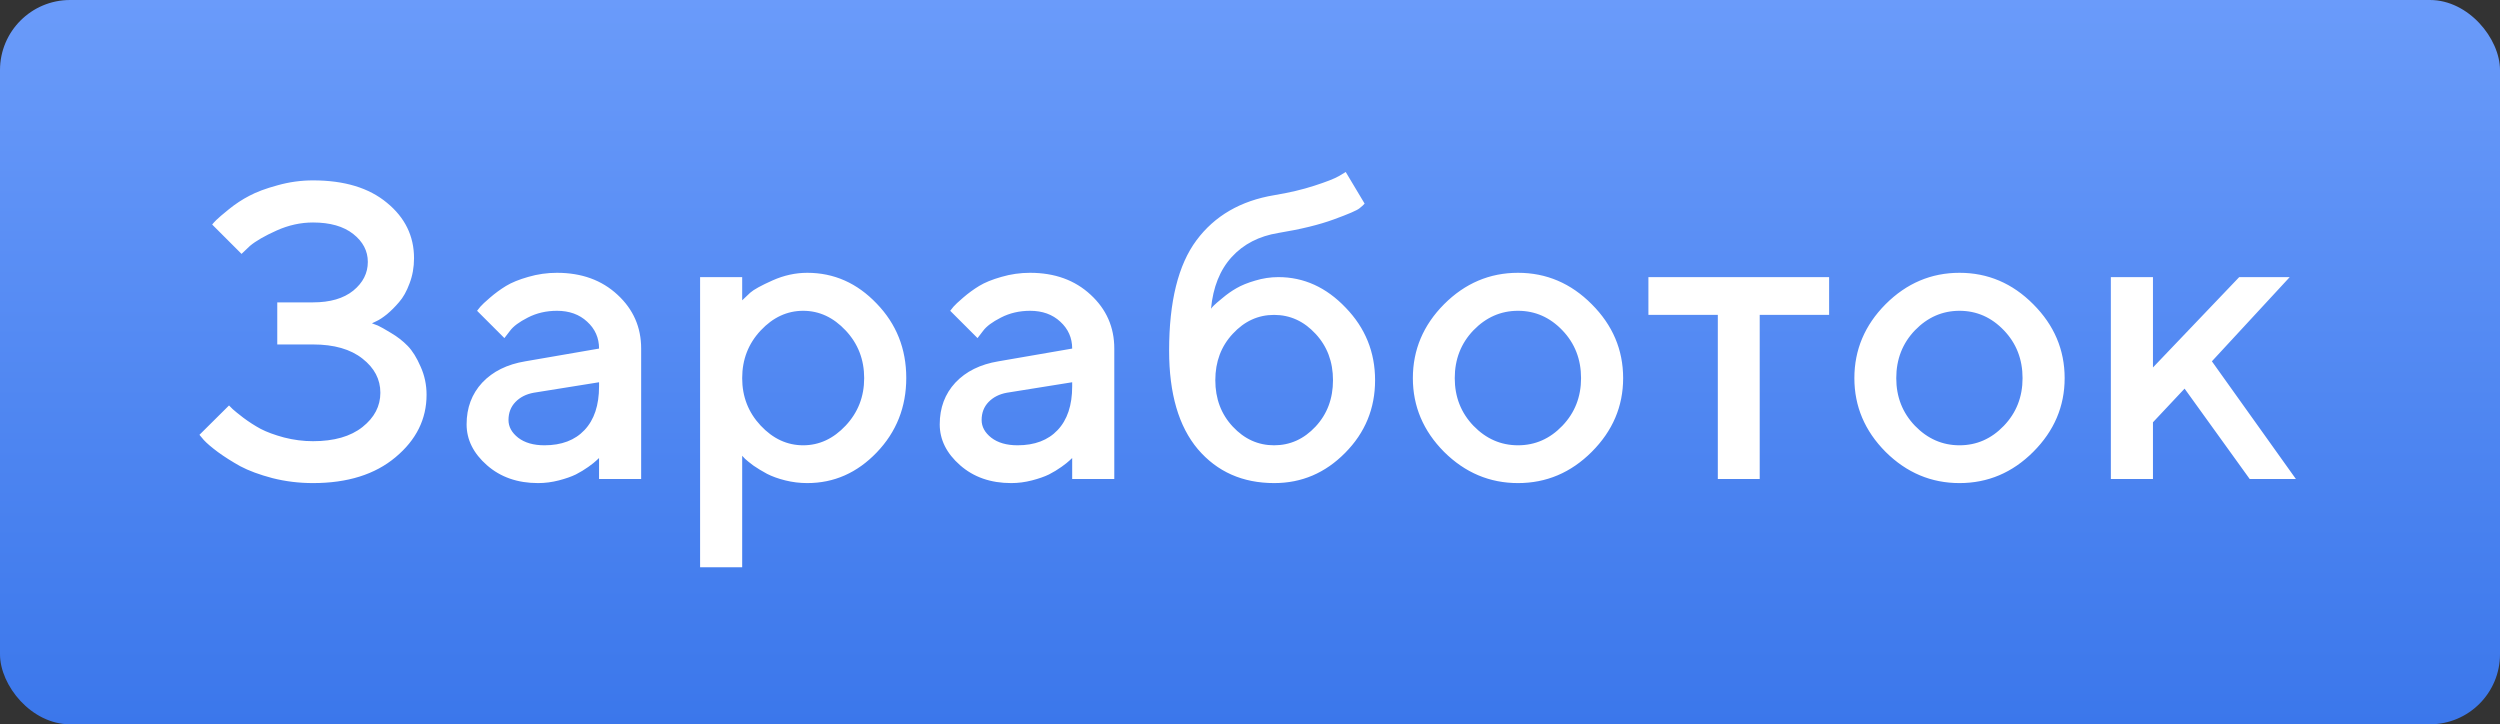 <?xml version="1.0" encoding="UTF-8"?> <svg xmlns="http://www.w3.org/2000/svg" width="214" height="62" viewBox="0 0 214 62" fill="none"><rect x="0" y="0" width="214" height="62" fill="#333333" stroke="none"/> <rect width="214" height="62" rx="6" fill="url(#paint0_linear)"></rect> <path d="M31.838 27.676C31.967 27.723 32.137 27.787 32.348 27.869C32.559 27.963 32.934 28.174 33.473 28.502C34.012 28.818 34.486 29.188 34.897 29.609C35.307 30.031 35.676 30.623 36.004 31.385C36.344 32.135 36.514 32.938 36.514 33.793C36.514 35.879 35.629 37.66 33.859 39.137C32.102 40.613 29.746 41.352 26.793 41.352C25.598 41.352 24.443 41.211 23.33 40.93C22.217 40.637 21.297 40.297 20.57 39.91C19.855 39.512 19.217 39.107 18.654 38.697C18.104 38.287 17.699 37.941 17.441 37.66L17.072 37.221L19.604 34.707C19.674 34.777 19.779 34.883 19.92 35.023C20.072 35.164 20.377 35.41 20.834 35.762C21.303 36.113 21.795 36.43 22.311 36.711C22.826 36.98 23.494 37.227 24.314 37.449C25.135 37.66 25.961 37.766 26.793 37.766C28.598 37.766 30.01 37.361 31.029 36.553C32.049 35.744 32.559 34.766 32.559 33.617C32.559 32.469 32.049 31.496 31.029 30.699C30.01 29.891 28.598 29.486 26.793 29.486H23.734V25.883H26.793C28.258 25.883 29.406 25.549 30.238 24.881C31.07 24.201 31.486 23.381 31.486 22.42C31.486 21.482 31.07 20.686 30.238 20.029C29.406 19.373 28.258 19.045 26.793 19.045C25.738 19.045 24.701 19.273 23.682 19.73C22.662 20.188 21.9 20.627 21.396 21.049L20.676 21.734L18.162 19.221C18.232 19.127 18.35 18.998 18.514 18.834C18.689 18.658 19.053 18.348 19.604 17.902C20.154 17.457 20.734 17.076 21.344 16.76C21.953 16.432 22.756 16.133 23.752 15.863C24.748 15.582 25.762 15.441 26.793 15.441C29.477 15.441 31.586 16.08 33.121 17.357C34.668 18.623 35.441 20.205 35.441 22.104C35.441 22.877 35.312 23.598 35.055 24.266C34.809 24.934 34.51 25.467 34.158 25.865C33.818 26.264 33.473 26.609 33.121 26.902C32.77 27.184 32.465 27.383 32.207 27.5L31.838 27.676ZM54.883 41H51.279V39.207C51.232 39.254 51.15 39.33 51.033 39.435C50.928 39.541 50.705 39.717 50.365 39.963C50.037 40.197 49.68 40.414 49.293 40.613C48.906 40.801 48.42 40.971 47.834 41.123C47.248 41.275 46.656 41.352 46.059 41.352C44.301 41.352 42.842 40.842 41.682 39.822C40.522 38.803 39.941 37.637 39.941 36.324C39.941 34.906 40.387 33.717 41.277 32.756C42.18 31.795 43.41 31.186 44.969 30.928L51.279 29.838C51.279 28.924 50.94 28.156 50.26 27.535C49.592 26.914 48.73 26.604 47.676 26.604C46.762 26.604 45.93 26.797 45.18 27.184C44.441 27.559 43.932 27.939 43.65 28.326L43.176 28.941L40.838 26.604C40.908 26.51 41.002 26.393 41.119 26.252C41.248 26.1 41.523 25.842 41.945 25.479C42.379 25.104 42.836 24.77 43.316 24.477C43.797 24.184 44.43 23.926 45.215 23.703C46.012 23.469 46.832 23.352 47.676 23.352C49.785 23.352 51.514 23.979 52.861 25.232C54.209 26.475 54.883 28.01 54.883 29.838V41ZM46.603 38.117C48.068 38.117 49.211 37.684 50.031 36.816C50.863 35.938 51.279 34.69 51.279 33.072V32.721L45.69 33.617C45.045 33.734 44.523 33.998 44.125 34.408C43.727 34.818 43.527 35.334 43.527 35.955C43.527 36.529 43.803 37.033 44.353 37.467C44.916 37.9 45.666 38.117 46.603 38.117ZM69.103 41.352C68.459 41.352 67.832 41.275 67.223 41.123C66.613 40.971 66.092 40.783 65.658 40.56C65.225 40.326 64.838 40.092 64.498 39.857C64.17 39.611 63.93 39.418 63.777 39.277L63.531 39.014V48.559H59.928V23.721H63.531V25.707C63.695 25.543 63.924 25.326 64.217 25.057C64.522 24.787 65.16 24.436 66.133 24.002C67.106 23.568 68.096 23.352 69.103 23.352C71.389 23.352 73.369 24.23 75.045 25.988C76.732 27.734 77.576 29.855 77.576 32.352C77.576 34.848 76.732 36.975 75.045 38.732C73.369 40.478 71.389 41.352 69.103 41.352ZM72.391 28.291C71.336 27.166 70.123 26.604 68.752 26.604C67.381 26.604 66.168 27.166 65.113 28.291C64.059 29.416 63.531 30.775 63.531 32.369C63.531 33.951 64.059 35.305 65.113 36.43C66.168 37.555 67.381 38.117 68.752 38.117C70.123 38.117 71.336 37.555 72.391 36.43C73.445 35.305 73.973 33.951 73.973 32.369C73.973 30.775 73.445 29.416 72.391 28.291ZM95.383 41H91.779V39.207C91.732 39.254 91.65 39.33 91.533 39.435C91.428 39.541 91.205 39.717 90.865 39.963C90.537 40.197 90.18 40.414 89.793 40.613C89.406 40.801 88.92 40.971 88.334 41.123C87.748 41.275 87.156 41.352 86.559 41.352C84.801 41.352 83.342 40.842 82.182 39.822C81.022 38.803 80.441 37.637 80.441 36.324C80.441 34.906 80.887 33.717 81.777 32.756C82.68 31.795 83.91 31.186 85.469 30.928L91.779 29.838C91.779 28.924 91.439 28.156 90.76 27.535C90.092 26.914 89.231 26.604 88.176 26.604C87.262 26.604 86.43 26.797 85.68 27.184C84.941 27.559 84.432 27.939 84.15 28.326L83.676 28.941L81.338 26.604C81.408 26.51 81.502 26.393 81.619 26.252C81.748 26.1 82.023 25.842 82.445 25.479C82.879 25.104 83.336 24.77 83.816 24.477C84.297 24.184 84.93 23.926 85.715 23.703C86.512 23.469 87.332 23.352 88.176 23.352C90.285 23.352 92.014 23.979 93.361 25.232C94.709 26.475 95.383 28.01 95.383 29.838V41ZM87.103 38.117C88.568 38.117 89.711 37.684 90.531 36.816C91.363 35.938 91.779 34.69 91.779 33.072V32.721L86.189 33.617C85.545 33.734 85.023 33.998 84.625 34.408C84.227 34.818 84.027 35.334 84.027 35.955C84.027 36.529 84.303 37.033 84.853 37.467C85.416 37.9 86.166 38.117 87.103 38.117ZM117.707 32.545C117.707 34.971 116.852 37.045 115.141 38.768C113.441 40.49 111.42 41.352 109.076 41.352C106.369 41.352 104.189 40.385 102.537 38.451C100.896 36.506 100.076 33.693 100.076 30.014C100.076 25.818 100.855 22.672 102.414 20.574C103.973 18.477 106.193 17.188 109.076 16.707C110.354 16.496 111.496 16.227 112.504 15.898C113.523 15.57 114.227 15.295 114.613 15.072L115.193 14.721L116.811 17.428C116.74 17.521 116.594 17.656 116.371 17.832C116.16 18.008 115.428 18.324 114.174 18.781C112.932 19.238 111.35 19.625 109.428 19.941C107.775 20.211 106.445 20.896 105.438 21.998C104.43 23.1 103.838 24.576 103.662 26.428C103.709 26.357 103.791 26.264 103.908 26.146C104.037 26.018 104.289 25.801 104.664 25.496C105.039 25.18 105.432 24.904 105.842 24.67C106.264 24.424 106.797 24.207 107.441 24.02C108.098 23.82 108.76 23.721 109.428 23.721C111.607 23.721 113.529 24.594 115.193 26.34C116.869 28.074 117.707 30.143 117.707 32.545ZM105.525 28.572C104.529 29.639 104.031 30.963 104.031 32.545C104.031 34.127 104.529 35.451 105.525 36.518C106.521 37.584 107.699 38.117 109.059 38.117C110.43 38.117 111.613 37.584 112.609 36.518C113.605 35.451 114.104 34.127 114.104 32.545C114.104 30.963 113.605 29.639 112.609 28.572C111.613 27.494 110.43 26.955 109.059 26.955C107.699 26.955 106.521 27.494 105.525 28.572ZM133.738 36.447C134.805 35.334 135.338 33.975 135.338 32.369C135.338 30.752 134.805 29.387 133.738 28.273C132.672 27.16 131.406 26.604 129.941 26.604C128.477 26.604 127.205 27.16 126.127 28.273C125.061 29.387 124.527 30.752 124.527 32.369C124.527 33.975 125.061 35.334 126.127 36.447C127.205 37.56 128.477 38.117 129.941 38.117C131.406 38.117 132.672 37.56 133.738 36.447ZM123.613 38.68C121.832 36.887 120.941 34.783 120.941 32.369C120.941 29.943 121.832 27.834 123.613 26.041C125.406 24.248 127.516 23.352 129.941 23.352C132.367 23.352 134.471 24.248 136.252 26.041C138.045 27.834 138.941 29.943 138.941 32.369C138.941 34.783 138.045 36.887 136.252 38.68C134.471 40.461 132.367 41.352 129.941 41.352C127.516 41.352 125.406 40.461 123.613 38.68ZM141.104 26.955V23.721H156.572V26.955H150.631V41H147.045V26.955H141.104ZM171.531 36.447C172.598 35.334 173.131 33.975 173.131 32.369C173.131 30.752 172.598 29.387 171.531 28.273C170.465 27.16 169.199 26.604 167.734 26.604C166.27 26.604 164.998 27.16 163.92 28.273C162.854 29.387 162.32 30.752 162.32 32.369C162.32 33.975 162.854 35.334 163.92 36.447C164.998 37.56 166.27 38.117 167.734 38.117C169.199 38.117 170.465 37.56 171.531 36.447ZM161.406 38.68C159.625 36.887 158.734 34.783 158.734 32.369C158.734 29.943 159.625 27.834 161.406 26.041C163.199 24.248 165.309 23.352 167.734 23.352C170.16 23.352 172.264 24.248 174.045 26.041C175.838 27.834 176.734 29.943 176.734 32.369C176.734 34.783 175.838 36.887 174.045 38.68C172.264 40.461 170.16 41.352 167.734 41.352C165.309 41.352 163.199 40.461 161.406 38.68ZM196 23.721L189.338 30.928L196.527 41H192.572L187 33.266L184.293 36.148V41H180.689V23.721H184.293V31.455L191.676 23.721H196Z" fill="white"></path> <defs> <linearGradient id="paint0_linear" x1="107" y1="0" x2="107" y2="62" gradientUnits="userSpaceOnUse"> <stop stop-color="#6A9BFA"></stop> <stop offset="1" stop-color="#3B77EB"></stop> </linearGradient> </defs> </svg> 